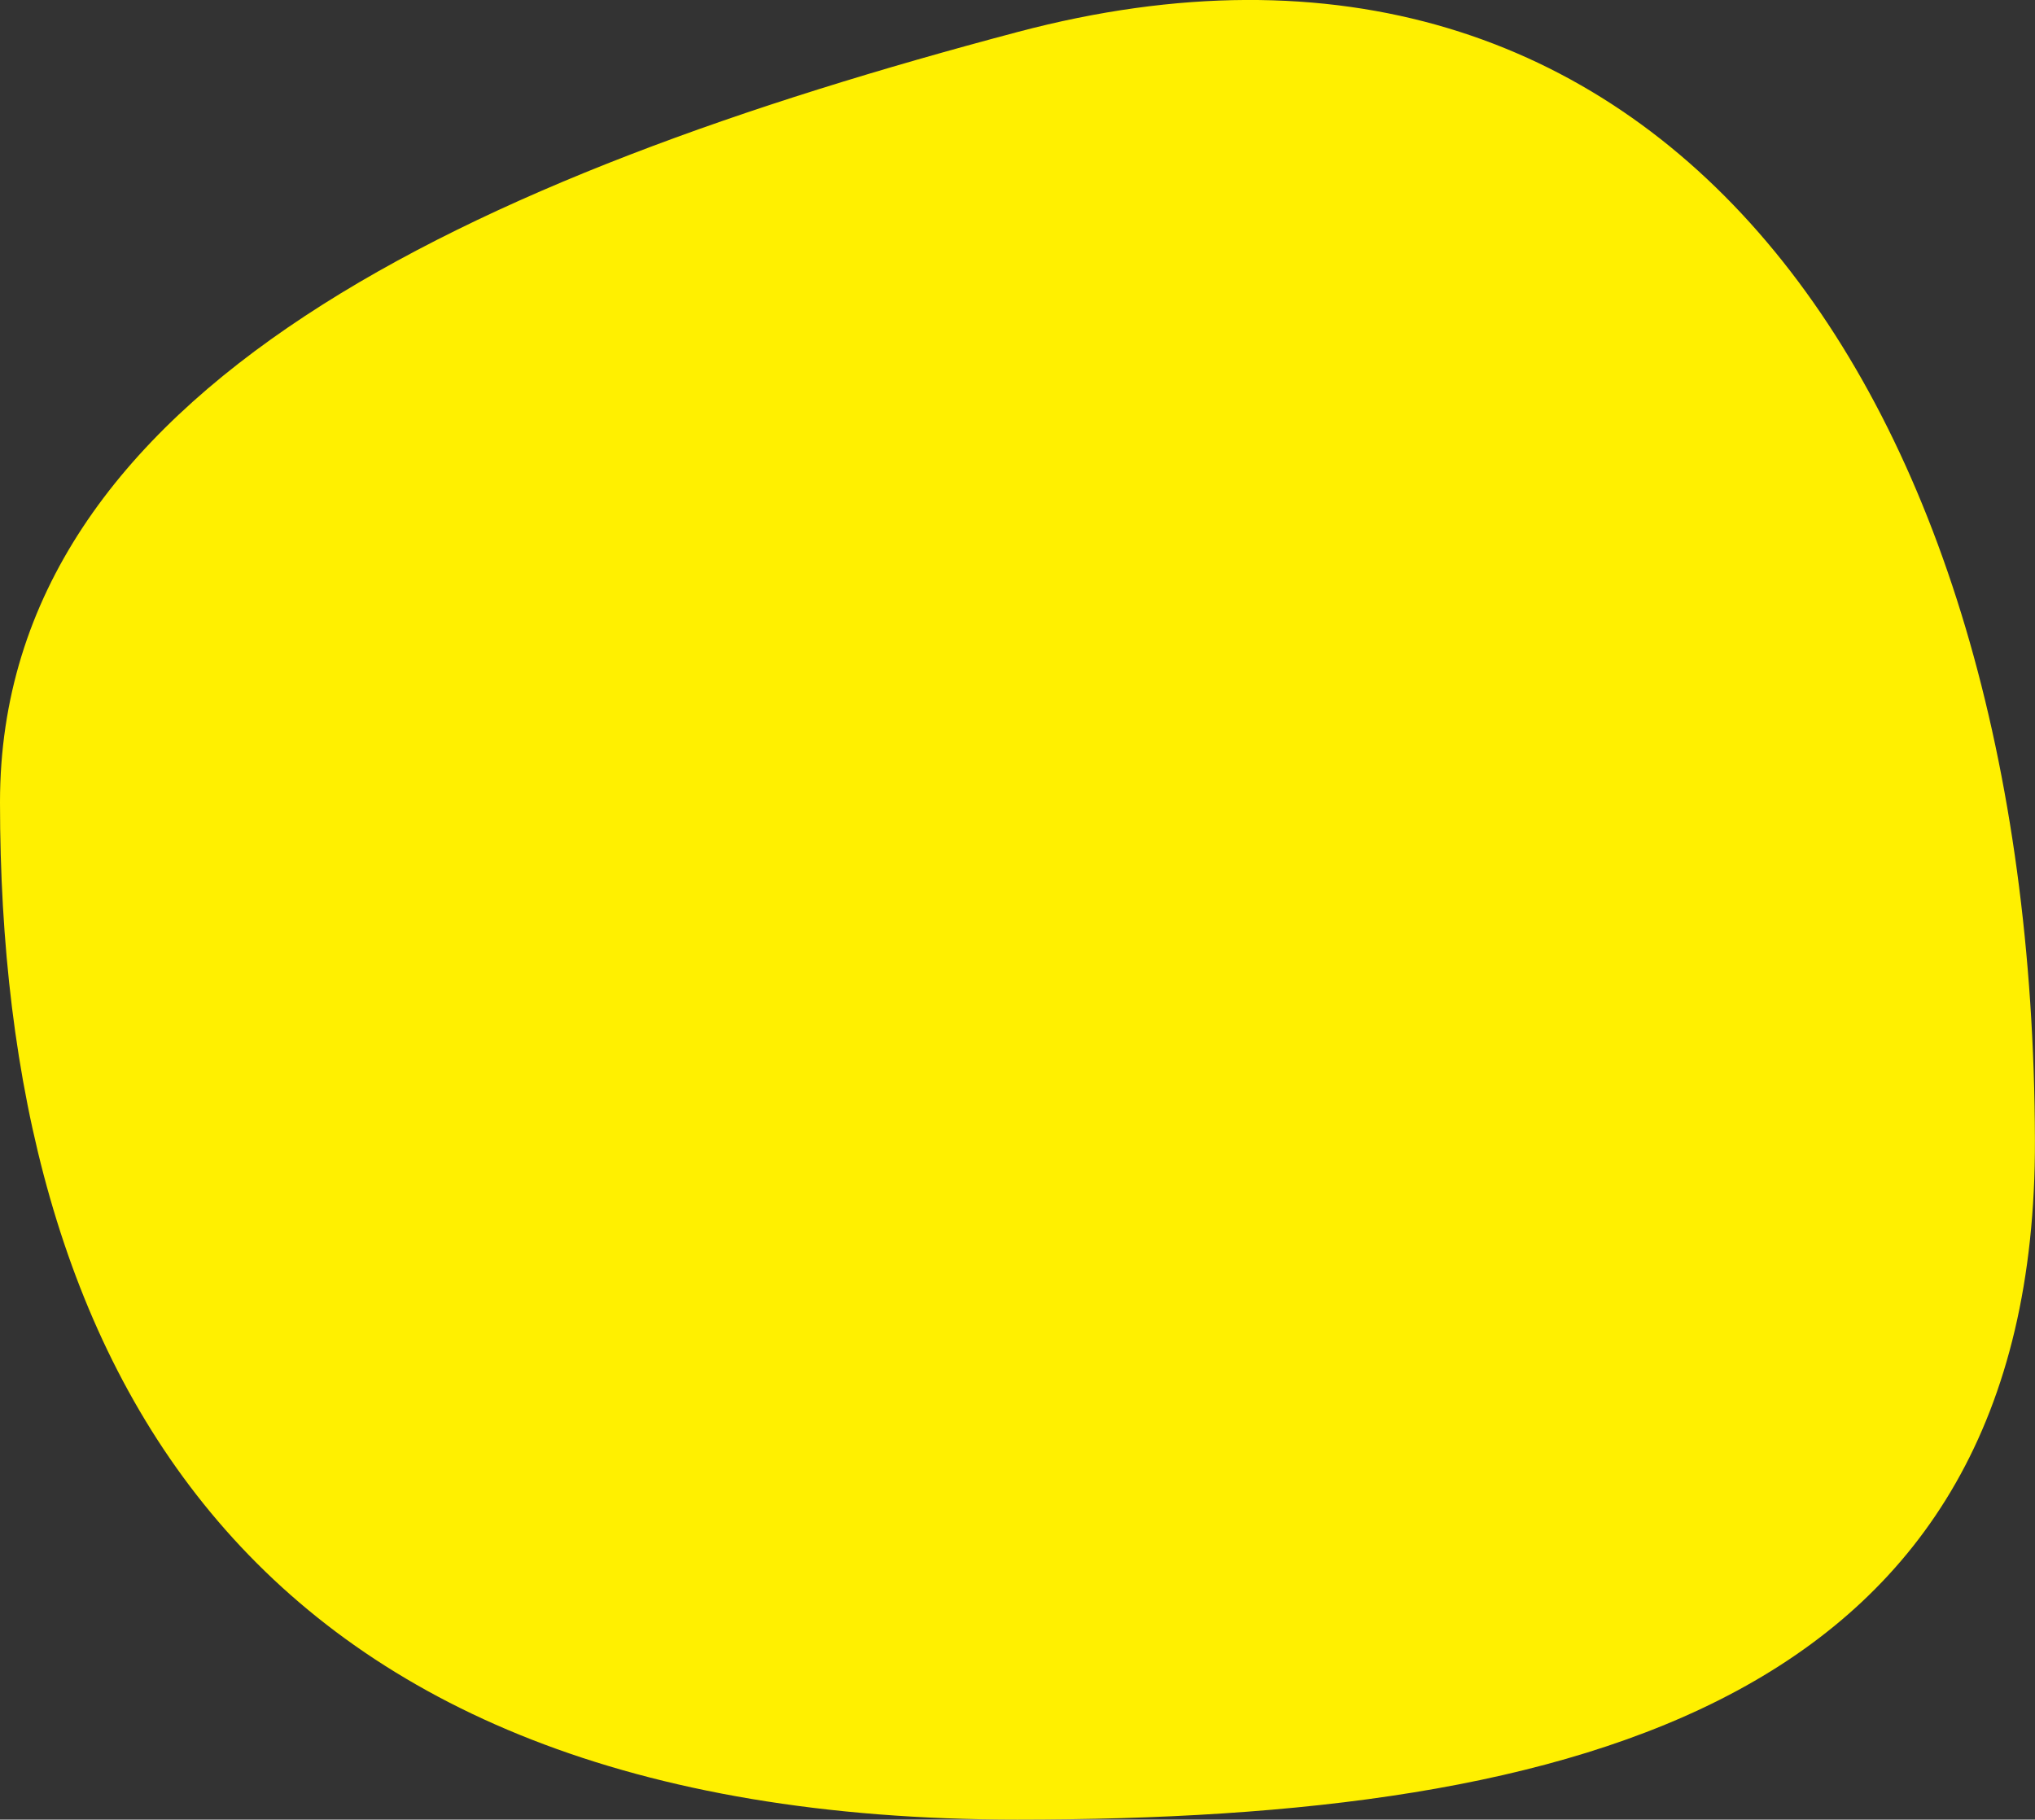 <?xml version="1.0" encoding="UTF-8"?>
<svg id="Ebene_2" data-name="Ebene 2" xmlns="http://www.w3.org/2000/svg" viewBox="0 0 290.46 259.73">
  <rect x="0" y="0" width="290.46" height="259.73" fill="#333333" stroke="none"/>
  <defs>
    <style>
      .cls-1 {
        fill: #fff000;
      }
    </style>
  </defs>
  <g id="Ebene_1-2" data-name="Ebene 1">
    <path class="cls-1" d="M290.45,162.7c.24,80.21-65.02,97.03-145.23,97.03C34.69,259.73,0,194.71,0,114.5,0,55.43,67.74,25.11,145.27,4.56c91.79-24.33,144.87,51.52,145.18,158.14"/>
  </g>
</svg>